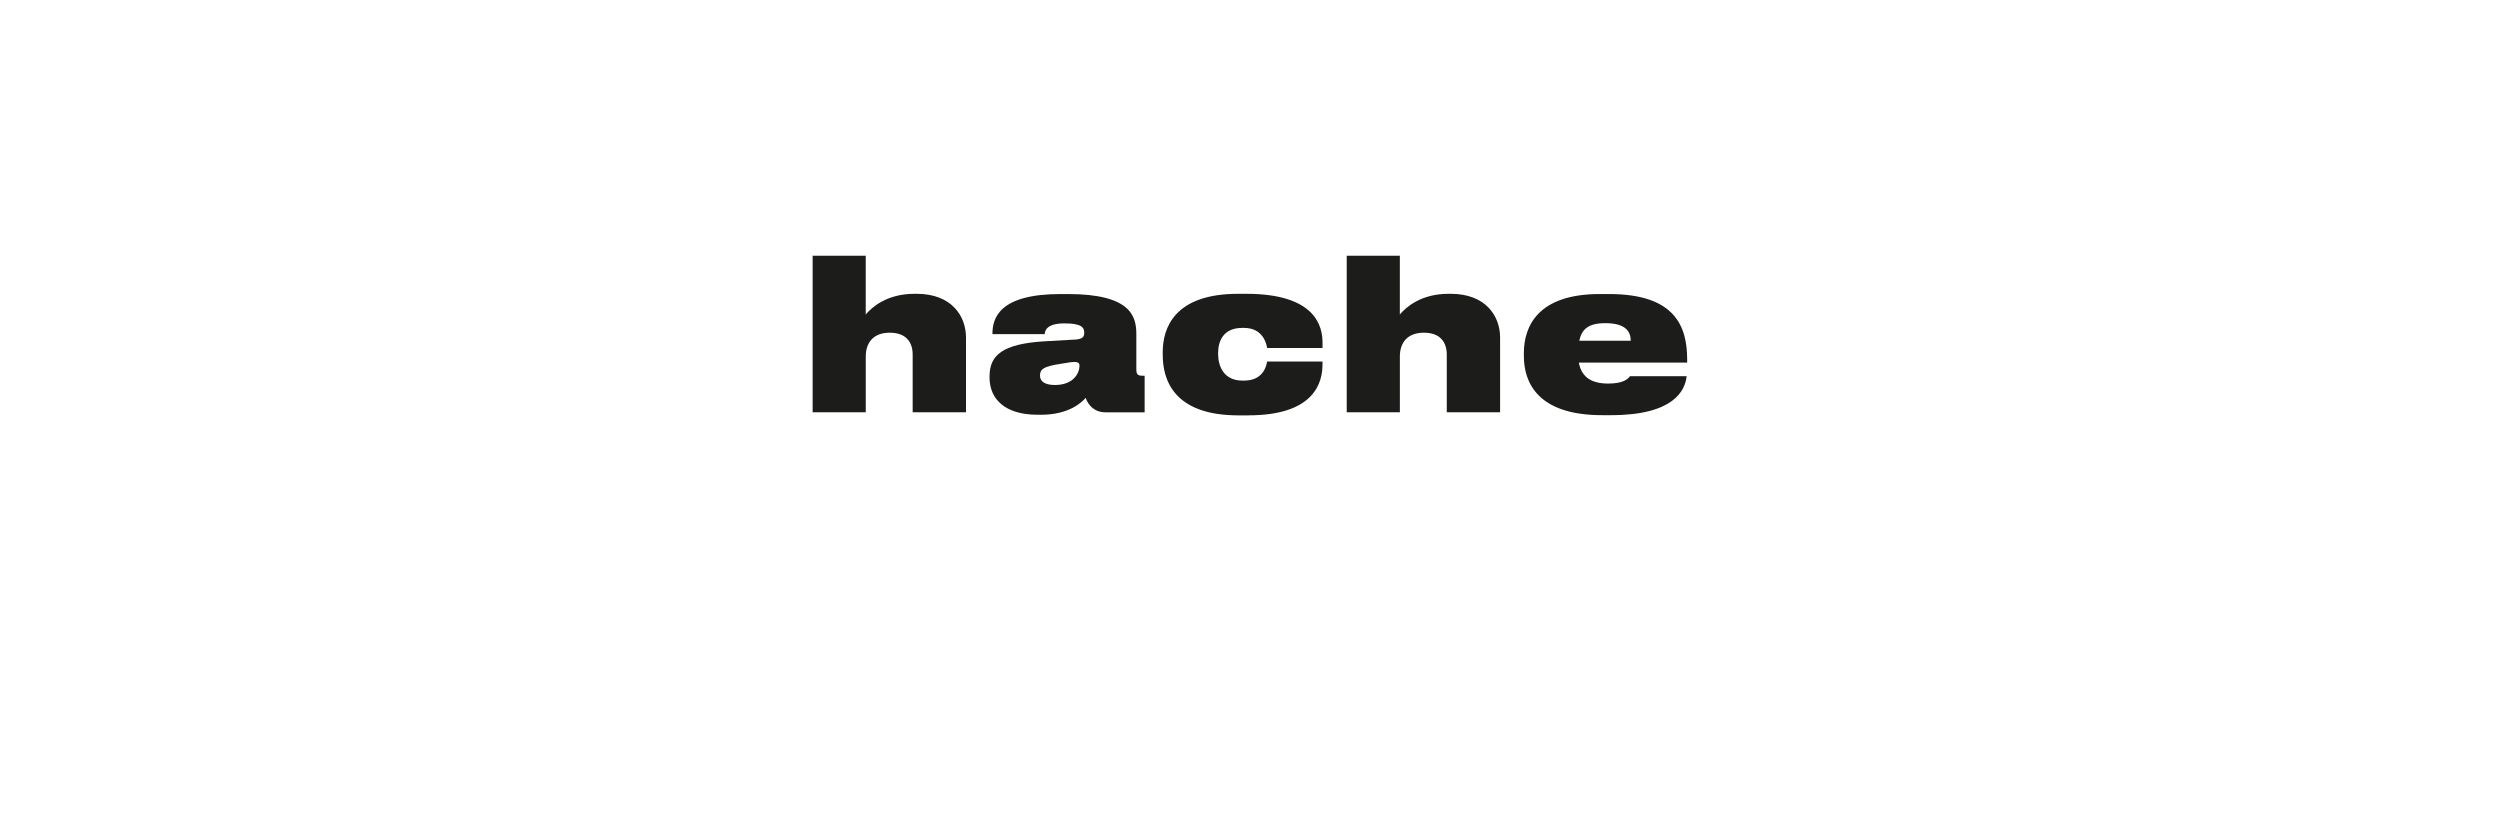 <?xml version="1.0" encoding="UTF-8"?><svg id="_レイヤー_2" xmlns="http://www.w3.org/2000/svg" viewBox="0 0 750 250"><defs><style>.cls-1{fill:#1c1c1b;}.cls-1,.cls-2{stroke-width:0px;}.cls-2{fill:none;opacity:0;}</style></defs><g id="_レイヤー_1-2"><rect class="cls-2" width="750" height="250"/><path class="cls-1" d="m259.72,76.73v17.61c1.8-2.11,6.26-6.2,14.64-6.2h.62c10.36,0,14.82,6.52,14.82,13.15v22.39h-16v-17.3c0-3.6-1.86-6.57-6.88-6.57s-7.19,3.1-7.19,7.13v16.74h-15.94v-46.95h15.94Z"/><path class="cls-1" d="m312.24,124.42h-1.05c-9.68,0-14.33-4.71-14.33-11.16v-.31c0-6.45,3.97-9.74,16.19-10.54l9.8-.56c1.8-.18,2.42-.74,2.42-1.98v-.06c0-1.49-.74-2.79-5.77-2.79h-.25c-5.39,0-5.83,2.36-5.83,3.22h-15.69v-.06c0-4.65,1.92-11.97,20.47-11.97h2.11c18.91,0,20.59,6.63,20.59,12.03v10.67c0,1.24.37,1.8,1.67,1.8h.82v10.98h-11.79c-3.47,0-5.27-2.42-5.89-4.34-1.12,1.3-4.96,5.08-13.46,5.08Zm11.59-14.72c0-.32.04-.76-.66-1.01-.87-.3-2.7.09-5.2.49-4.81.75-5.97,1.56-5.97,3.42v.12c0,1.68,1.45,2.78,4.47,2.78,5.28,0,7.37-3.25,7.37-5.8Z"/><path class="cls-1" d="m374.56,124.61h-3.04c-19.66,0-22.7-10.98-22.7-18.11v-.87c0-7.01,3.29-17.49,22.64-17.49h2.42c20.96,0,22.88,9.92,22.88,14.64v1.62h-16.62c-.19-1.18-1.18-6.03-6.95-6.03h-.5c-5.64,0-7.26,3.85-7.26,7.63v.06c0,3.91,1.74,8.12,7.32,8.12h.5c5.83,0,6.7-4.59,6.88-5.71h16.62v.87c0,5.21-2.23,15.26-22.2,15.26Z"/><path class="cls-1" d="m419.95,76.73v17.61c1.8-2.11,6.26-6.2,14.64-6.2h.62c10.36,0,14.82,6.52,14.82,13.15v22.39h-16v-17.3c0-3.6-1.86-6.57-6.88-6.57s-7.19,3.1-7.19,7.13v16.74h-15.94v-46.95h15.94Z"/><path class="cls-1" d="m483.33,124.55h-2.73c-19.47,0-23.44-9.98-23.44-17.74v-.87c0-7.94,4.09-17.73,22.76-17.73h2.79c19.85,0,23.44,9.73,23.44,19.66v.91h-32.5c.68,3.72,3.04,6.29,8.81,6.29,4.52,0,5.95-1.38,6.53-2.21h17c-.44,4.21-3.77,11.69-22.66,11.69Zm-9.55-22.33h15.44c0-2.73-1.49-5.27-7.63-5.27-5.15,0-7.07,1.86-7.81,5.27Z"/></g></svg>